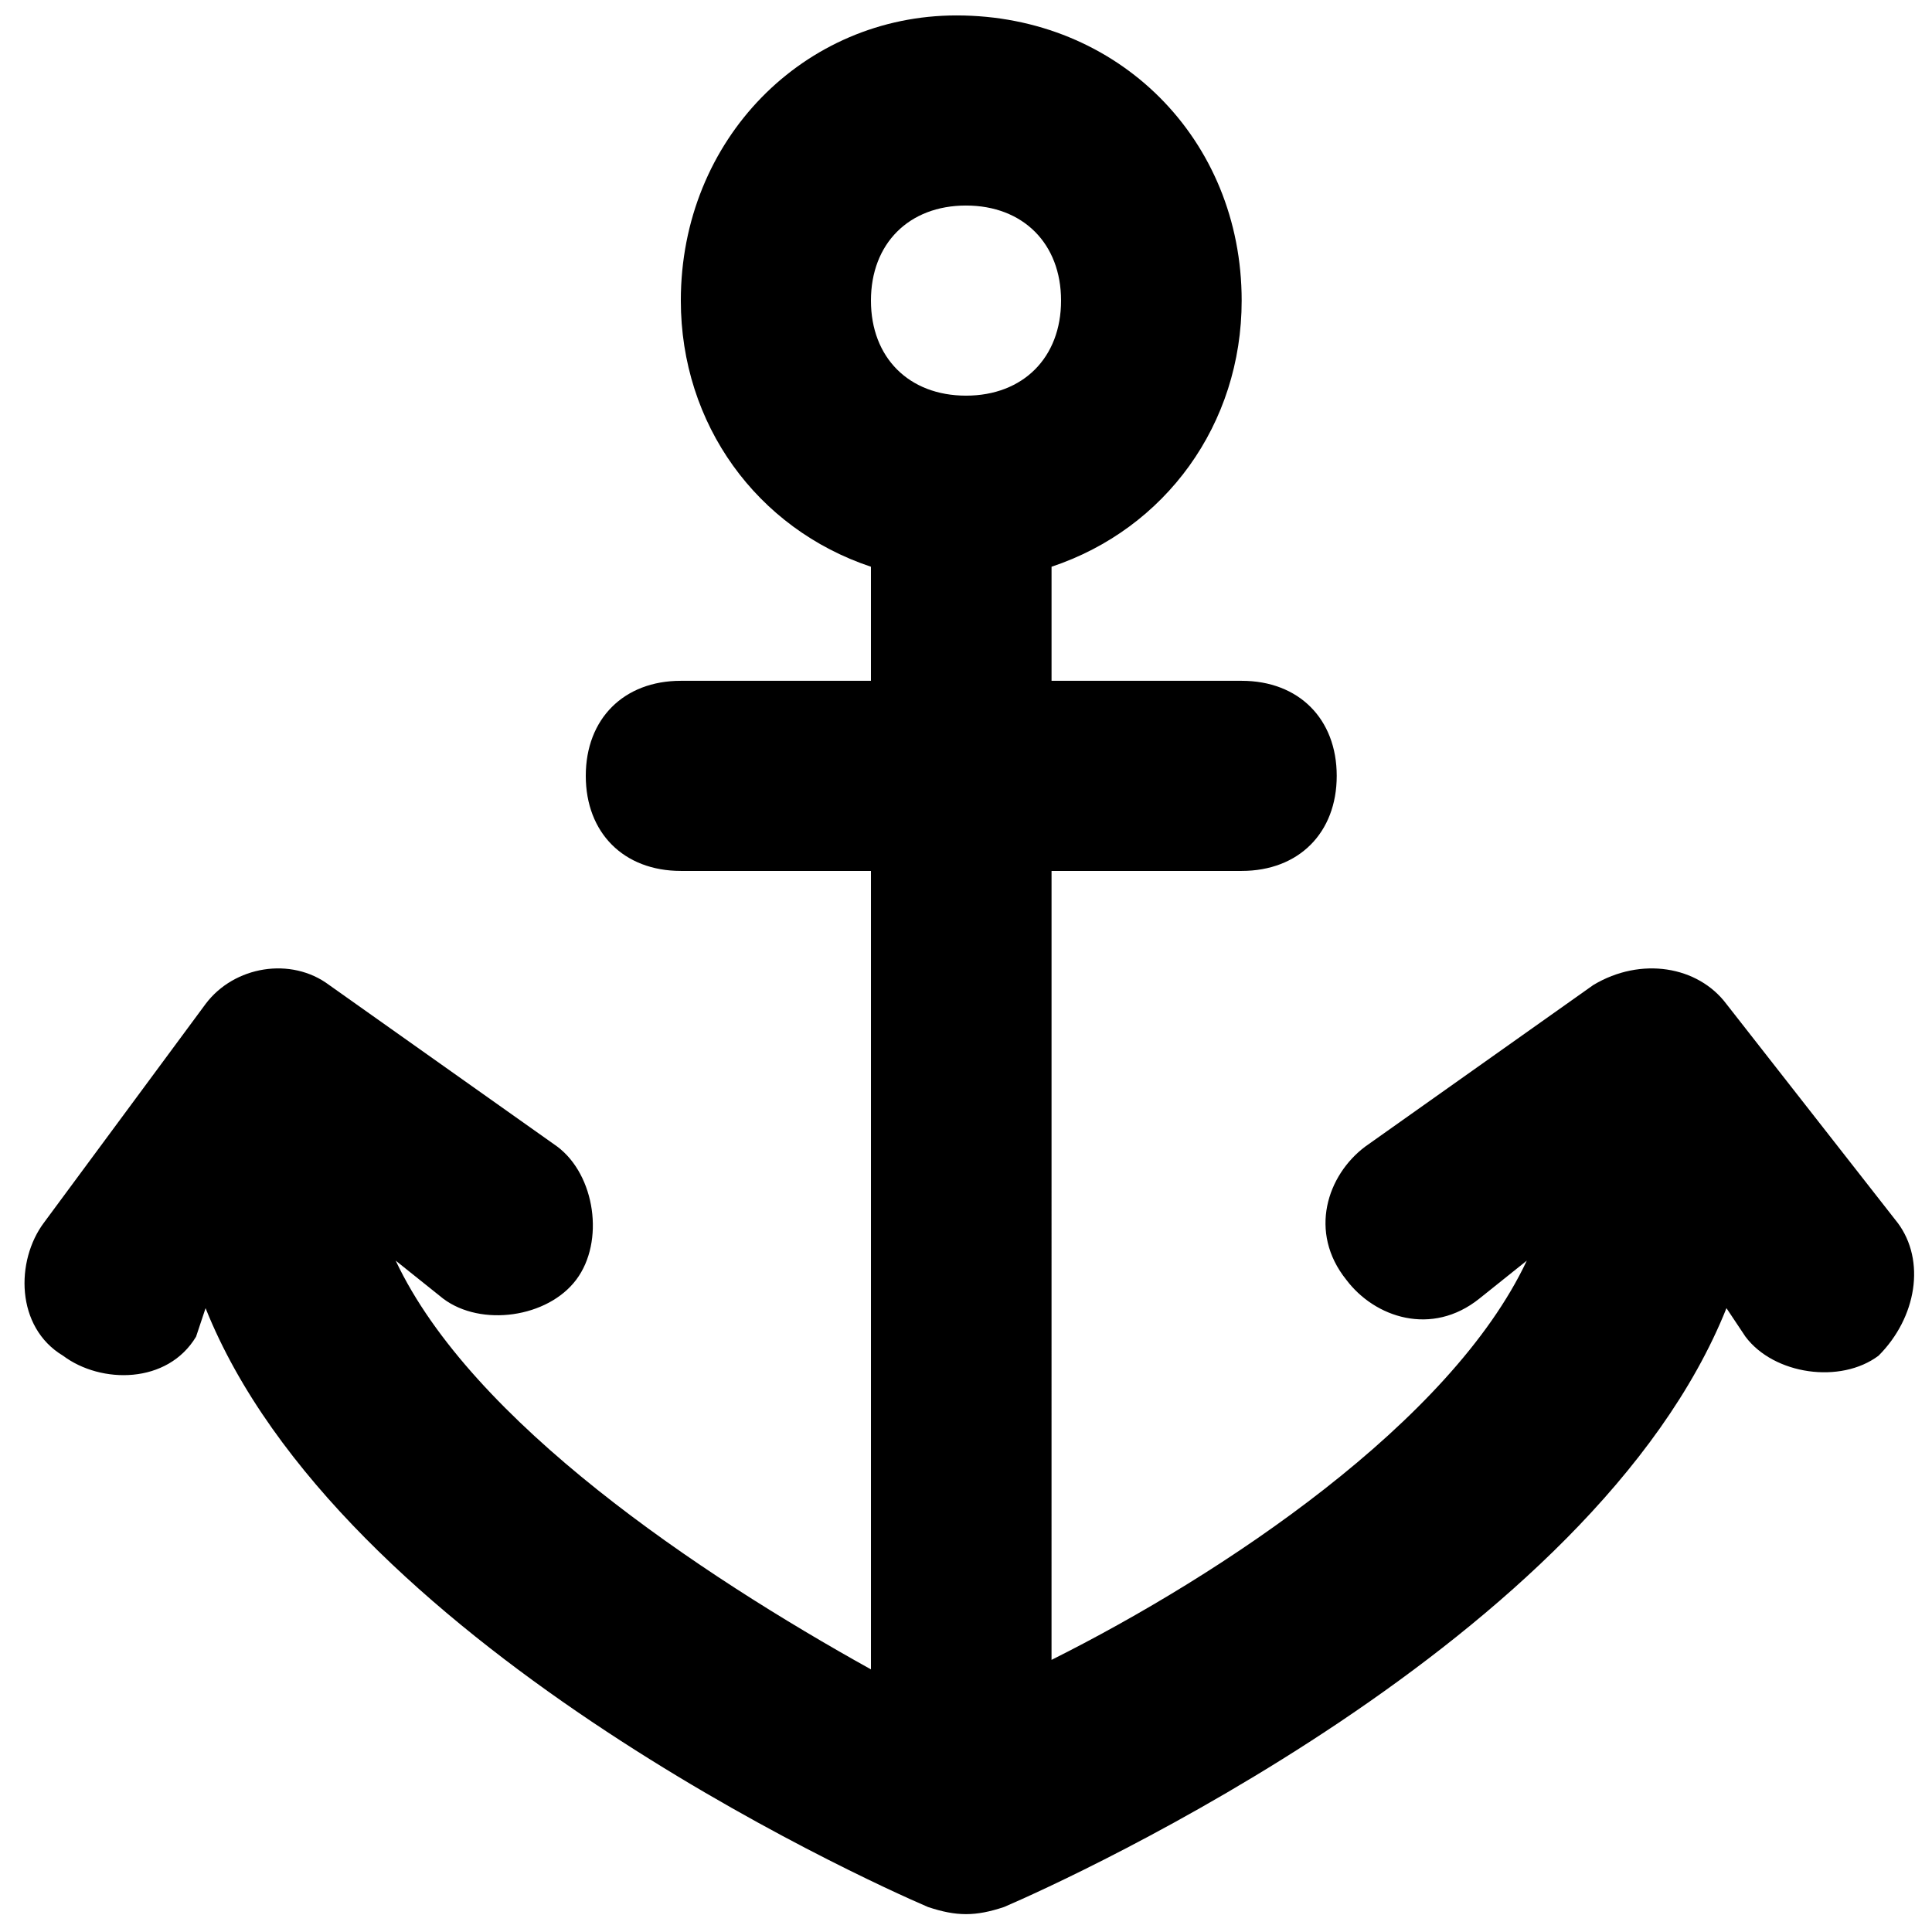 <?xml version="1.0" encoding="UTF-8"?>
<!-- Uploaded to: ICON Repo, www.iconrepo.com, Generator: ICON Repo Mixer Tools -->
<svg width="800px" height="800px" version="1.1" viewBox="144 144 512 512" xmlns="http://www.w3.org/2000/svg">
 <defs>
  <clipPath id="a">
   <path d="m150 148.09h501.9v503.81h-501.9z"/>
  </clipPath>
 </defs>
 <g clip-path="url(#a)">
  <path d="m646.86 468.01-45.34-57.938c-7.559-10.078-22.672-12.594-35.266-5.039l-60.457 42.824c-10.078 7.559-15.113 22.672-5.039 35.266 7.559 10.078 22.672 15.113 35.266 5.039l12.594-10.078c-20.152 42.824-80.609 83.129-125.95 105.8l0.004-209.08h50.383c15.113 0 25.191-10.078 25.191-25.191 0-15.113-10.078-25.191-25.191-25.191h-50.383v-30.227c30.23-10.078 50.383-37.785 50.383-70.535 0-42.824-32.746-75.57-75.57-75.57-40.309 0-73.059 32.746-73.059 75.57 0 32.746 20.152 60.457 50.383 70.535v30.227h-50.383c-15.113 0-25.188 10.078-25.188 25.191 0 15.113 10.078 25.191 25.191 25.191h50.383v211.6c-45.344-25.191-105.8-65.496-125.95-108.32l12.594 10.078c10.078 7.559 27.711 5.039 35.266-5.039 7.559-10.078 5.039-27.711-5.039-35.266l-60.457-42.824c-10.078-7.559-25.191-5.039-32.746 5.035l-42.824 57.938c-7.559 10.078-7.559 27.711 5.039 35.266 10.078 7.559 27.711 7.559 35.266-5.039l2.519-7.555c35.266 88.168 173.81 151.14 191.45 158.7 7.559 2.519 12.594 2.519 20.152 0 17.633-7.559 156.18-70.535 191.45-158.7l5.039 7.559c7.559 10.078 25.191 12.594 35.266 5.039 10.07-10.078 12.59-25.191 5.031-35.27zm-246.86-269.54c15.113 0 25.191 10.078 25.191 25.191s-10.078 25.191-25.191 25.191c-15.117-0.004-25.191-10.078-25.191-25.195 0-15.113 10.074-25.188 25.191-25.188z"/>
 </g>
</svg>